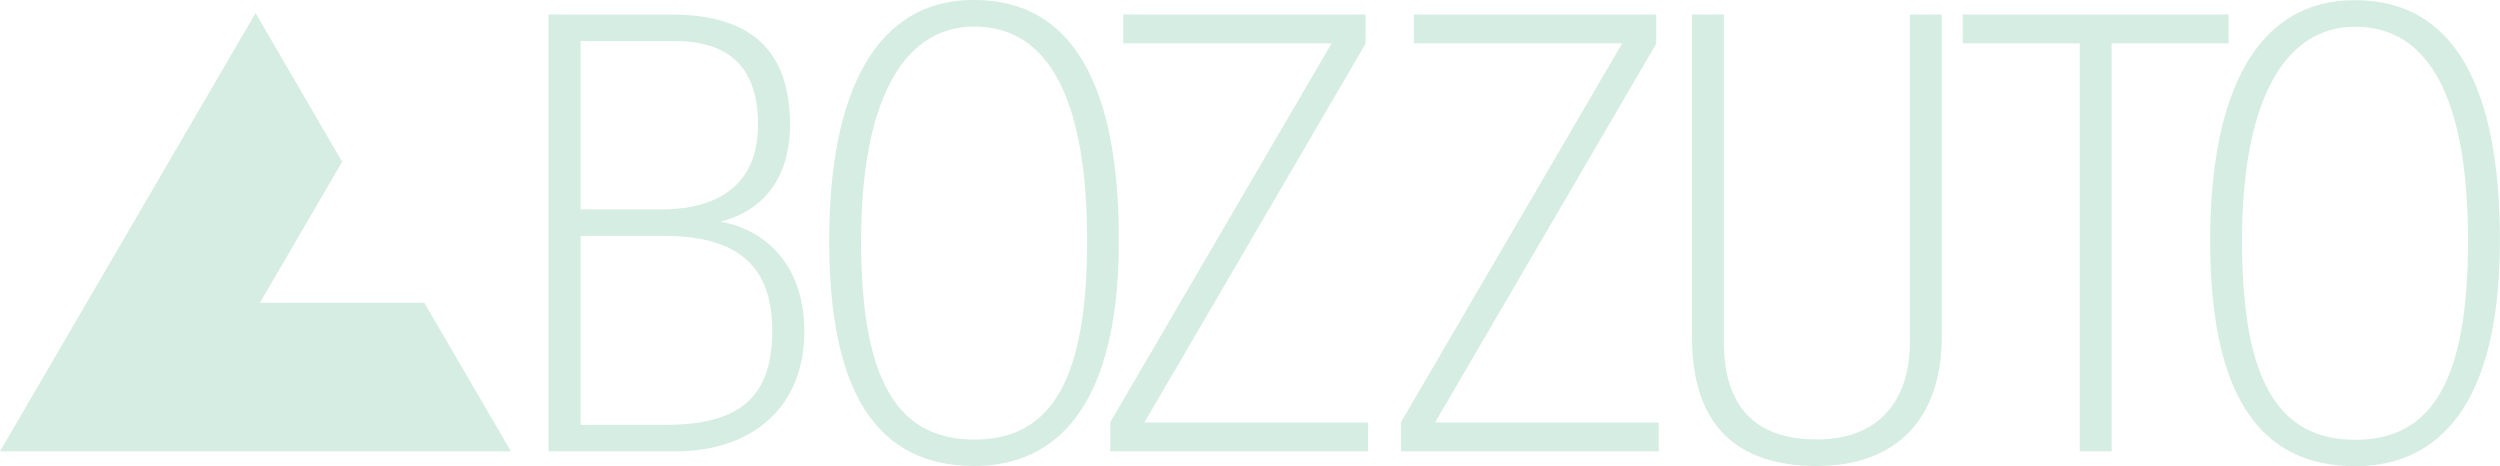 <svg xmlns="http://www.w3.org/2000/svg" xmlns:xlink="http://www.w3.org/1999/xlink" width="122.275" height="22.807" viewBox="0 0 122.275 22.807">
  <defs>
    <clipPath id="clip-path">
      <rect id="Rectangle_55" data-name="Rectangle 55" width="122.276" height="22.807" transform="translate(0 0)" fill="#d6ede3"/>
    </clipPath>
  </defs>
  <g id="Group_111" data-name="Group 111" clip-path="url(#clip-path)">
    <path id="Path_511" data-name="Path 511" d="M296.8,18.316V2.55h1.559v16c0,3.173,1.53,4.782,4.55,4.782,2.893,0,4.55-1.743,4.55-4.782v-16h1.557V18.316c0,4.014-2.225,6.315-6.107,6.315-4.052,0-6.109-2.124-6.109-6.315" transform="translate(-214.046 -1.839)" fill="#d6ede3"/>
    <path id="Path_512" data-name="Path 512" d="M258.35,22.492H247.411L258.21,4l.02-.034V2.536H246.376V3.952h10.188l-10.82,18.528v1.427H258.35Z" transform="translate(-177.223 -1.829)" fill="#d6ede3"/>
    <path id="Path_513" data-name="Path 513" d="M207.368,22.492h-10.94l10.82-18.529V2.536H195.393V3.952h10.189L194.761,22.479v1.427h12.607Z" transform="translate(-140.456 -1.829)" fill="#d6ede3"/>
    <path id="Path_514" data-name="Path 514" d="M152.564,21.5c-3.833,0-5.542-3-5.542-9.739,0-6.461,1.865-10.462,5.542-10.462,3.761,0,5.512,3.818,5.512,10.462,0,6.736-1.7,9.739-5.512,9.739M152.5,0c-4.711,0-7.04,4.434-7.04,11.757,0,7.427,2.322,11.035,7.1,11.035,3.225,0,7.069-1.914,7.069-11.035C159.632,4.228,157.386,0,152.564,0Z" transform="translate(-104.905 0)" fill="#d6ede3"/>
    <path id="Path_515" data-name="Path 515" d="M350.022,23.906h1.558V3.952H357.3V2.536h-13V3.952h5.721Z" transform="translate(-248.3 -1.829)" fill="#d6ede3"/>
    <path id="Path_516" data-name="Path 516" d="M101.927,22.61H97.788V13.367h4.079c3.611,0,5.294,1.473,5.294,4.636,0,3.229-1.565,4.606-5.233,4.606M97.788,3.833h4.565c2.765,0,4.11,1.343,4.11,4.1,0,3.6-2.918,4.134-4.657,4.134H97.788Zm6.849,8.834c2.169-.545,3.394-2.232,3.394-4.73,0-3.634-1.908-5.4-5.831-5.4H96.219v21.37h6.165c3.914,0,6.346-2.251,6.346-5.873,0-2.894-1.548-4.889-4.093-5.366" transform="translate(-69.39 -1.829)" fill="#d6ede3"/>
    <path id="Path_517" data-name="Path 517" d="M20.753,16.47h-8.04l4.021-6.895L12.5,2.3,0,23.739H24.992Z" transform="translate(0 -1.662)" fill="#d6ede3"/>
    <path id="Path_518" data-name="Path 518" d="M394.791,21.548c-3.833,0-5.542-3-5.542-9.739,0-6.461,1.865-10.462,5.542-10.462,3.761,0,5.512,3.818,5.512,10.462,0,6.736-1.7,9.739-5.512,9.739m-.059-21.5c-4.711,0-7.04,4.434-7.04,11.757,0,7.427,2.322,11.035,7.1,11.035,3.225,0,7.069-1.914,7.069-11.035,0-7.529-2.246-11.757-7.069-11.757Z" transform="translate(-279.592 -0.038)" fill="#d6ede3"/>
  </g>
</svg>
